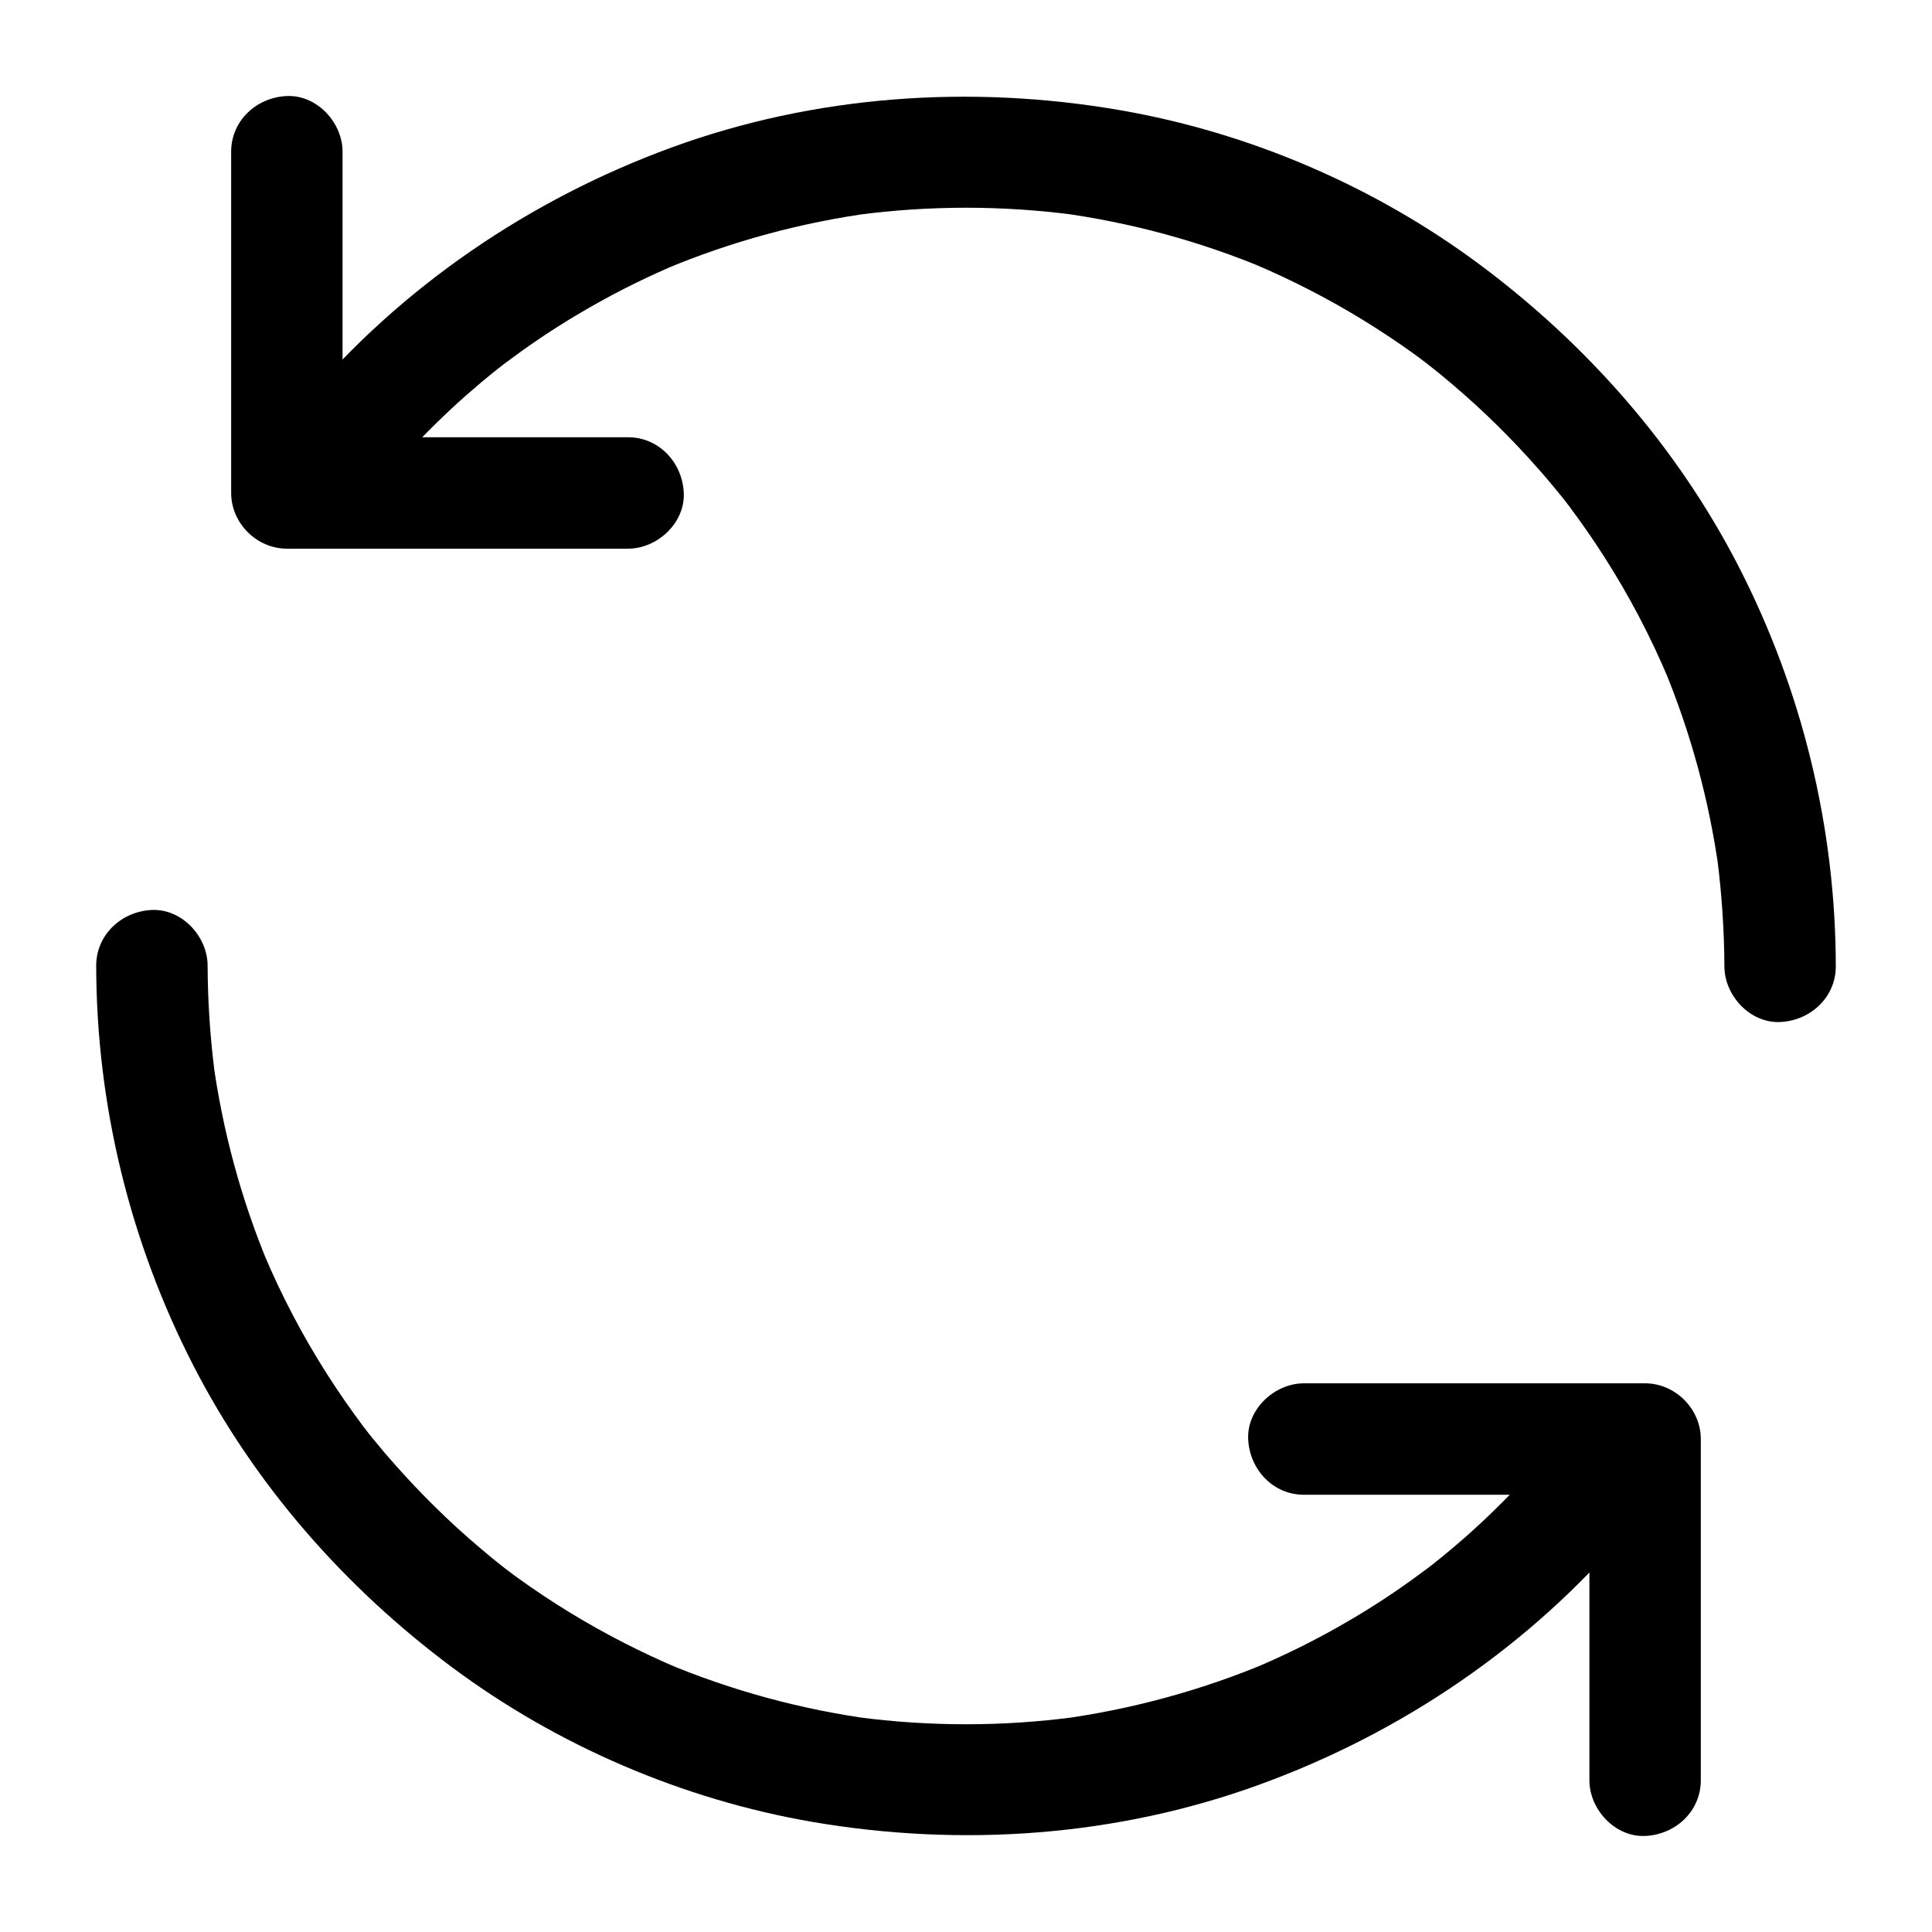 <?xml version="1.0" encoding="UTF-8"?>
<!-- Uploaded to: SVG Repo, www.svgrepo.com, Generator: SVG Repo Mixer Tools -->
<svg fill="#000000" width="800px" height="800px" version="1.1" viewBox="144 144 512 512" xmlns="http://www.w3.org/2000/svg">
 <g>
  <path d="m239.56 278.77c0.543-0.738 1.379-1.523 1.77-2.312 0.098-0.246-2.164 2.754-1.18 1.523 0.297-0.395 0.59-0.789 0.887-1.133 1.133-1.426 2.262-2.856 3.445-4.281 2.312-2.805 4.723-5.559 7.231-8.266 5.019-5.461 10.332-10.676 15.891-15.598 2.754-2.41 5.559-4.773 8.414-7.035 0.688-0.543 1.328-1.031 2.016-1.574-3.836 3.051-0.934 0.738-0.098 0.098 1.477-1.082 2.953-2.164 4.43-3.246 6.051-4.328 12.398-8.363 18.844-12.004 7.281-4.133 14.809-7.824 22.535-11.07-1.18 0.492-2.363 0.984-3.543 1.477 17.613-7.379 36.113-12.398 55.055-14.957-1.328 0.195-2.609 0.344-3.938 0.543 19.039-2.508 38.328-2.508 57.367 0-1.328-0.195-2.609-0.344-3.938-0.543 18.895 2.559 37.391 7.578 54.957 14.957-1.18-0.492-2.363-0.984-3.543-1.477 9.988 4.231 19.68 9.199 28.93 14.859 4.574 2.805 9.102 5.805 13.48 8.953 1.031 0.738 2.066 1.523 3.102 2.312 0.543 0.395 1.031 0.789 1.523 1.18 2.117 1.574-3-2.363-0.934-0.738 2.215 1.723 4.379 3.492 6.496 5.312 8.215 6.938 15.891 14.516 22.977 22.582 1.723 1.918 3.344 3.887 5.019 5.902 0.836 0.984 1.625 2.016 2.41 3 0.688 0.836 2.215 2.953-0.738-0.934 0.492 0.688 1.031 1.379 1.574 2.066 3.246 4.328 6.297 8.758 9.199 13.285 6.543 10.234 12.203 21.008 16.926 32.227-0.492-1.18-0.984-2.363-1.477-3.543 7.379 17.562 12.398 36.062 14.957 54.957-0.195-1.328-0.344-2.609-0.543-3.938 1.23 9.543 1.871 19.09 1.918 28.734 0 7.723 6.789 15.105 14.762 14.762 7.969-0.344 14.762-6.496 14.762-14.762-0.051-36.801-8.906-73.16-25.73-105.93-16.285-31.684-40.148-58.844-68.633-80.047-27.898-20.762-61.156-35.031-95.449-40.934-39.609-6.832-80.84-3.93-118.68 9.895-37.539 13.727-71.633 36.852-97.465 67.504-3.641 4.328-7.086 8.758-10.48 13.285-2.164 2.856-2.41 8.07-1.477 11.367 0.934 3.445 3.59 7.133 6.789 8.809 3.445 1.82 7.578 2.707 11.367 1.477 3.836-1.188 6.348-3.5 8.809-6.746z"/>
  <path d="m310.45 259.88h-30.453-48.66-11.316c4.922 4.922 9.84 9.84 14.762 14.762v-30.453-48.66-11.316c0-7.723-6.789-15.105-14.762-14.762-8.02 0.344-14.762 6.496-14.762 14.762v30.453 48.66 11.316c0 7.969 6.742 14.762 14.762 14.762h30.453 48.66 11.316c7.723 0 15.105-6.789 14.762-14.762-0.344-7.969-6.496-14.762-14.762-14.762z"/>
  <path d="m560.44 521.23c-0.543 0.738-1.379 1.523-1.77 2.312-0.098 0.246 2.164-2.754 1.18-1.523-0.297 0.395-0.59 0.789-0.887 1.133-1.133 1.426-2.262 2.856-3.445 4.281-2.312 2.805-4.723 5.559-7.231 8.266-5.019 5.461-10.332 10.676-15.891 15.598-2.754 2.41-5.559 4.773-8.414 7.035-0.688 0.543-1.328 1.031-2.016 1.574 3.836-3.051 0.934-0.738 0.098-0.098-1.477 1.082-2.953 2.164-4.43 3.246-6.051 4.328-12.398 8.363-18.844 12.004-7.281 4.133-14.809 7.824-22.535 11.07 1.18-0.492 2.363-0.984 3.543-1.477-17.613 7.379-36.113 12.398-55.055 14.957 1.328-0.195 2.609-0.344 3.938-0.543-19.039 2.508-38.328 2.508-57.367 0 1.328 0.195 2.609 0.344 3.938 0.543-18.895-2.559-37.391-7.578-54.957-14.957 1.18 0.492 2.363 0.984 3.543 1.477-9.988-4.231-19.68-9.199-28.93-14.859-4.574-2.805-9.102-5.805-13.48-8.953-1.031-0.738-2.066-1.523-3.102-2.312-0.543-0.395-1.031-0.789-1.523-1.18-2.117-1.574 3 2.363 0.934 0.738-2.215-1.723-4.379-3.492-6.496-5.312-8.215-6.938-15.891-14.516-22.977-22.582-1.723-1.918-3.344-3.887-5.019-5.902-0.836-0.984-1.625-2.016-2.41-3-0.688-0.836-2.215-2.953 0.738 0.934-0.492-0.688-1.031-1.379-1.574-2.066-3.246-4.328-6.297-8.758-9.199-13.285-6.543-10.234-12.203-21.008-16.926-32.227 0.492 1.18 0.984 2.363 1.477 3.543-7.379-17.562-12.398-36.062-14.957-54.957 0.195 1.328 0.344 2.609 0.543 3.938-1.23-9.543-1.871-19.09-1.918-28.734 0-7.723-6.789-15.105-14.762-14.762-7.969 0.344-14.762 6.496-14.762 14.762 0.051 36.801 8.906 73.16 25.73 105.93 16.285 31.684 40.148 58.844 68.633 80.047 27.898 20.762 61.156 35.031 95.449 40.934 39.559 6.789 80.785 3.887 118.62-9.938 37.59-13.684 71.688-36.809 97.516-67.461 3.641-4.328 7.086-8.758 10.48-13.285 2.164-2.856 2.41-8.07 1.477-11.367-0.934-3.445-3.59-7.133-6.789-8.809-3.445-1.82-7.578-2.707-11.367-1.477-3.836 1.188-6.348 3.5-8.805 6.746z"/>
  <path d="m489.54 540.12h30.453 48.66 11.316c-4.922-4.922-9.84-9.84-14.762-14.762v30.453 48.66 11.316c0 7.723 6.789 15.105 14.762 14.762 8.02-0.344 14.762-6.496 14.762-14.762v-30.453-48.66-11.316c0-7.969-6.742-14.762-14.762-14.762h-30.453-48.66-11.316c-7.723 0-15.105 6.789-14.762 14.762 0.348 7.973 6.496 14.762 14.762 14.762z"/>
 </g>
</svg>